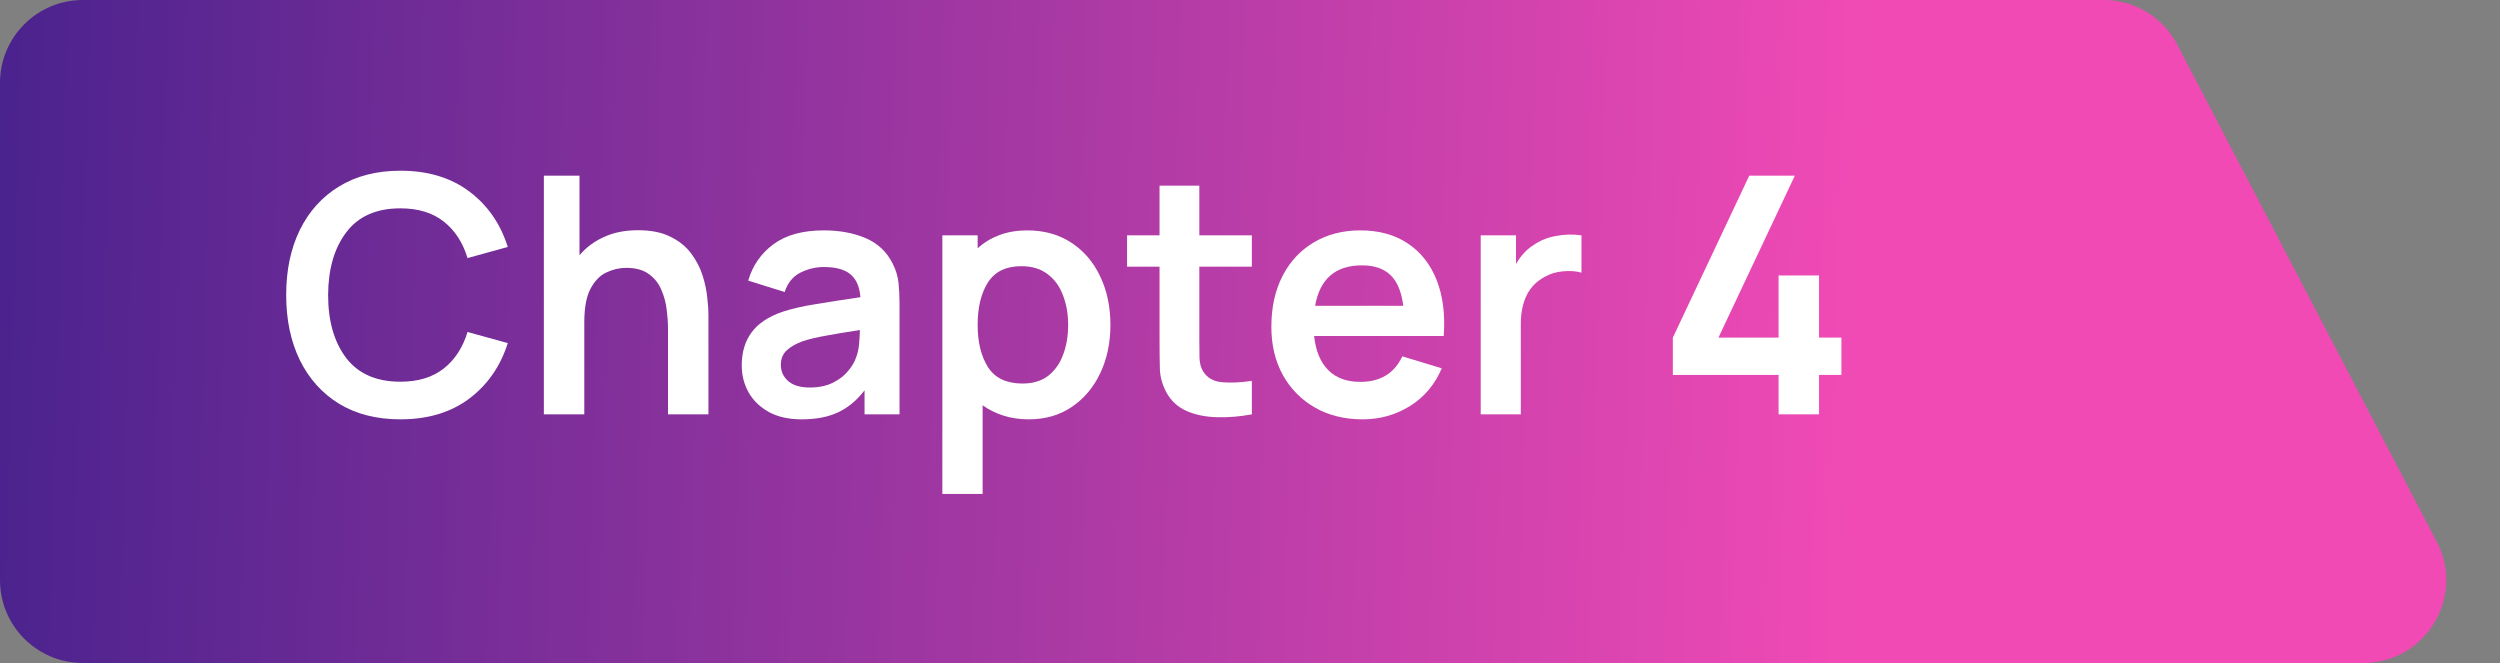 <svg width="181" height="48" viewBox="0 0 181 48" fill="none" xmlns="http://www.w3.org/2000/svg">
<rect x="0" y="0" width="181" height="48" fill="#808080" stroke="none"/>
<path d="M0 42C0 45.314 2.686 48 6 48H171.1C175.606 48 178.504 43.218 176.42 39.224L157.631 3.224C156.597 1.242 154.547 0 152.312 0H6C2.686 0 0 2.686 0 6V42Z" fill="url(#paint0_linear)"/>
<path d="M28.988 30.36C30.972 30.36 32.628 29.864 33.956 28.872C35.292 27.872 36.228 26.528 36.764 24.84L33.848 24.036C33.512 25.156 32.94 26.036 32.132 26.676C31.324 27.316 30.276 27.636 28.988 27.636C27.252 27.636 25.944 27.064 25.064 25.92C24.192 24.768 23.756 23.248 23.756 21.36C23.764 19.472 24.204 17.956 25.076 16.812C25.948 15.66 27.252 15.084 28.988 15.084C30.276 15.084 31.324 15.404 32.132 16.044C32.94 16.684 33.512 17.564 33.848 18.684L36.764 17.88C36.228 16.184 35.292 14.84 33.956 13.848C32.628 12.856 30.972 12.36 28.988 12.36C27.268 12.36 25.788 12.74 24.548 13.5C23.316 14.252 22.368 15.304 21.704 16.656C21.048 18 20.72 19.568 20.72 21.36C20.72 23.144 21.048 24.712 21.704 26.064C22.368 27.416 23.316 28.472 24.548 29.232C25.788 29.984 27.268 30.36 28.988 30.36Z" fill="white"/>
<path d="M39.375 30H42.303V23.34C42.303 22.292 42.451 21.484 42.747 20.916C43.051 20.34 43.435 19.944 43.899 19.728C44.371 19.504 44.851 19.392 45.339 19.392C46.027 19.392 46.575 19.544 46.983 19.848C47.391 20.144 47.691 20.524 47.883 20.988C48.083 21.444 48.211 21.92 48.267 22.416C48.331 22.912 48.363 23.36 48.363 23.76V30H51.291V22.764C51.291 22.46 51.263 22.056 51.207 21.552C51.159 21.048 51.047 20.516 50.871 19.956C50.695 19.396 50.423 18.868 50.055 18.372C49.687 17.868 49.187 17.46 48.555 17.148C47.931 16.828 47.143 16.668 46.191 16.668C45.255 16.668 44.431 16.832 43.719 17.16C43.015 17.48 42.427 17.92 41.955 18.48V12.72H39.375V30Z" fill="white"/>
<path d="M58.046 30.36C59.078 30.36 59.954 30.192 60.674 29.856C61.402 29.512 62.042 28.98 62.594 28.26V30H65.126V22.044C65.126 21.484 65.102 20.968 65.054 20.496C65.006 20.016 64.866 19.548 64.634 19.092C64.21 18.236 63.558 17.62 62.678 17.244C61.806 16.868 60.794 16.68 59.642 16.68C58.122 16.68 56.91 17.012 56.006 17.676C55.102 18.34 54.49 19.22 54.17 20.316L56.81 21.144C57.026 20.48 57.406 20.012 57.95 19.74C58.494 19.468 59.058 19.332 59.642 19.332C60.522 19.332 61.17 19.512 61.586 19.872C62.002 20.224 62.238 20.772 62.294 21.516C61.158 21.684 60.102 21.848 59.126 22.008C58.158 22.16 57.334 22.348 56.654 22.572C55.63 22.924 54.882 23.424 54.41 24.072C53.938 24.712 53.702 25.504 53.702 26.448C53.702 27.16 53.866 27.812 54.194 28.404C54.53 28.996 55.022 29.472 55.67 29.832C56.318 30.184 57.11 30.36 58.046 30.36ZM58.622 28.056C57.942 28.056 57.422 27.9 57.062 27.588C56.71 27.276 56.534 26.884 56.534 26.412C56.534 25.988 56.67 25.644 56.942 25.38C57.222 25.116 57.61 24.892 58.106 24.708C58.562 24.556 59.11 24.424 59.75 24.312C60.39 24.192 61.226 24.052 62.258 23.892C62.25 24.196 62.23 24.536 62.198 24.912C62.166 25.28 62.09 25.612 61.97 25.908C61.874 26.204 61.686 26.52 61.406 26.856C61.134 27.192 60.766 27.476 60.302 27.708C59.838 27.94 59.278 28.056 58.622 28.056Z" fill="white"/>
<path d="M68.226 35.76H71.142V29.34C71.582 29.66 72.078 29.908 72.63 30.084C73.19 30.268 73.806 30.36 74.478 30.36C75.678 30.36 76.718 30.06 77.598 29.46C78.486 28.86 79.174 28.044 79.662 27.012C80.15 25.98 80.394 24.816 80.394 23.52C80.394 22.208 80.146 21.036 79.65 20.004C79.162 18.972 78.466 18.16 77.562 17.568C76.658 16.976 75.594 16.68 74.37 16.68C73.634 16.68 72.966 16.792 72.366 17.016C71.766 17.24 71.238 17.56 70.782 17.976V17.04H68.226V35.76ZM74.034 27.768C72.874 27.768 72.042 27.376 71.538 26.592C71.034 25.8 70.782 24.776 70.782 23.52C70.782 22.256 71.03 21.232 71.526 20.448C72.03 19.664 72.834 19.272 73.938 19.272C74.714 19.272 75.35 19.464 75.846 19.848C76.35 20.224 76.722 20.736 76.962 21.384C77.21 22.024 77.334 22.736 77.334 23.52C77.334 24.312 77.214 25.028 76.974 25.668C76.742 26.308 76.382 26.82 75.894 27.204C75.406 27.58 74.786 27.768 74.034 27.768Z" fill="white"/>
<path d="M90.635 30V27.576C89.827 27.696 89.107 27.728 88.475 27.672C87.843 27.616 87.383 27.348 87.095 26.868C86.943 26.62 86.859 26.3 86.843 25.908C86.835 25.508 86.831 25.052 86.831 24.54V19.308H90.635V17.04H86.831V13.44H83.951V17.04H81.599V19.308H83.951V24.708C83.951 25.452 83.959 26.116 83.975 26.7C83.991 27.276 84.147 27.844 84.443 28.404C84.779 29.02 85.271 29.472 85.919 29.76C86.567 30.04 87.299 30.188 88.115 30.204C88.939 30.228 89.779 30.16 90.635 30Z" fill="white"/>
<path d="M98.658 30.36C99.906 30.36 101.046 30.04 102.078 29.4C103.118 28.752 103.886 27.84 104.382 26.664L101.526 25.8C100.95 27.032 99.938 27.648 98.49 27.648C97.506 27.648 96.73 27.364 96.162 26.796C95.594 26.22 95.254 25.396 95.142 24.324H104.526C104.638 22.764 104.466 21.412 104.01 20.268C103.554 19.124 102.854 18.24 101.91 17.616C100.974 16.992 99.834 16.68 98.49 16.68C97.218 16.68 96.098 16.968 95.13 17.544C94.162 18.112 93.406 18.92 92.862 19.968C92.318 21.016 92.046 22.248 92.046 23.664C92.046 24.976 92.322 26.136 92.874 27.144C93.434 28.152 94.21 28.94 95.202 29.508C96.194 30.076 97.346 30.36 98.658 30.36ZM98.61 19.212C99.506 19.212 100.194 19.448 100.674 19.92C101.162 20.384 101.47 21.124 101.598 22.14H95.214C95.558 20.188 96.69 19.212 98.61 19.212Z" fill="white"/>
<path d="M107.203 30H110.107V23.412C110.107 22.66 110.243 21.992 110.515 21.408C110.795 20.824 111.231 20.372 111.823 20.052C112.223 19.82 112.671 19.684 113.167 19.644C113.663 19.596 114.107 19.628 114.499 19.74V17.04C113.915 16.952 113.315 16.964 112.699 17.076C112.083 17.18 111.535 17.396 111.055 17.724C110.783 17.892 110.539 18.096 110.323 18.336C110.107 18.568 109.919 18.828 109.759 19.116V17.04H107.203V30Z" fill="white"/>
<path d="M128.77 30H131.698V27.144H133.318V24.444H131.698V19.944H128.77V24.444H124.414L129.946 12.72H126.646L121.114 24.444V27.144H128.77V30Z" fill="white"/>
<defs>
<linearGradient id="paint0_linear" x1="-7.5" y1="19.5" x2="282.5" y2="28" gradientUnits="userSpaceOnUse">
<stop offset="0.017" stop-color="#48228D"/>
<stop offset="0.49" stop-color="#F14AB5"/>
<stop offset="0.676" stop-color="#F14AB5"/>
</linearGradient>
</defs>
</svg>
